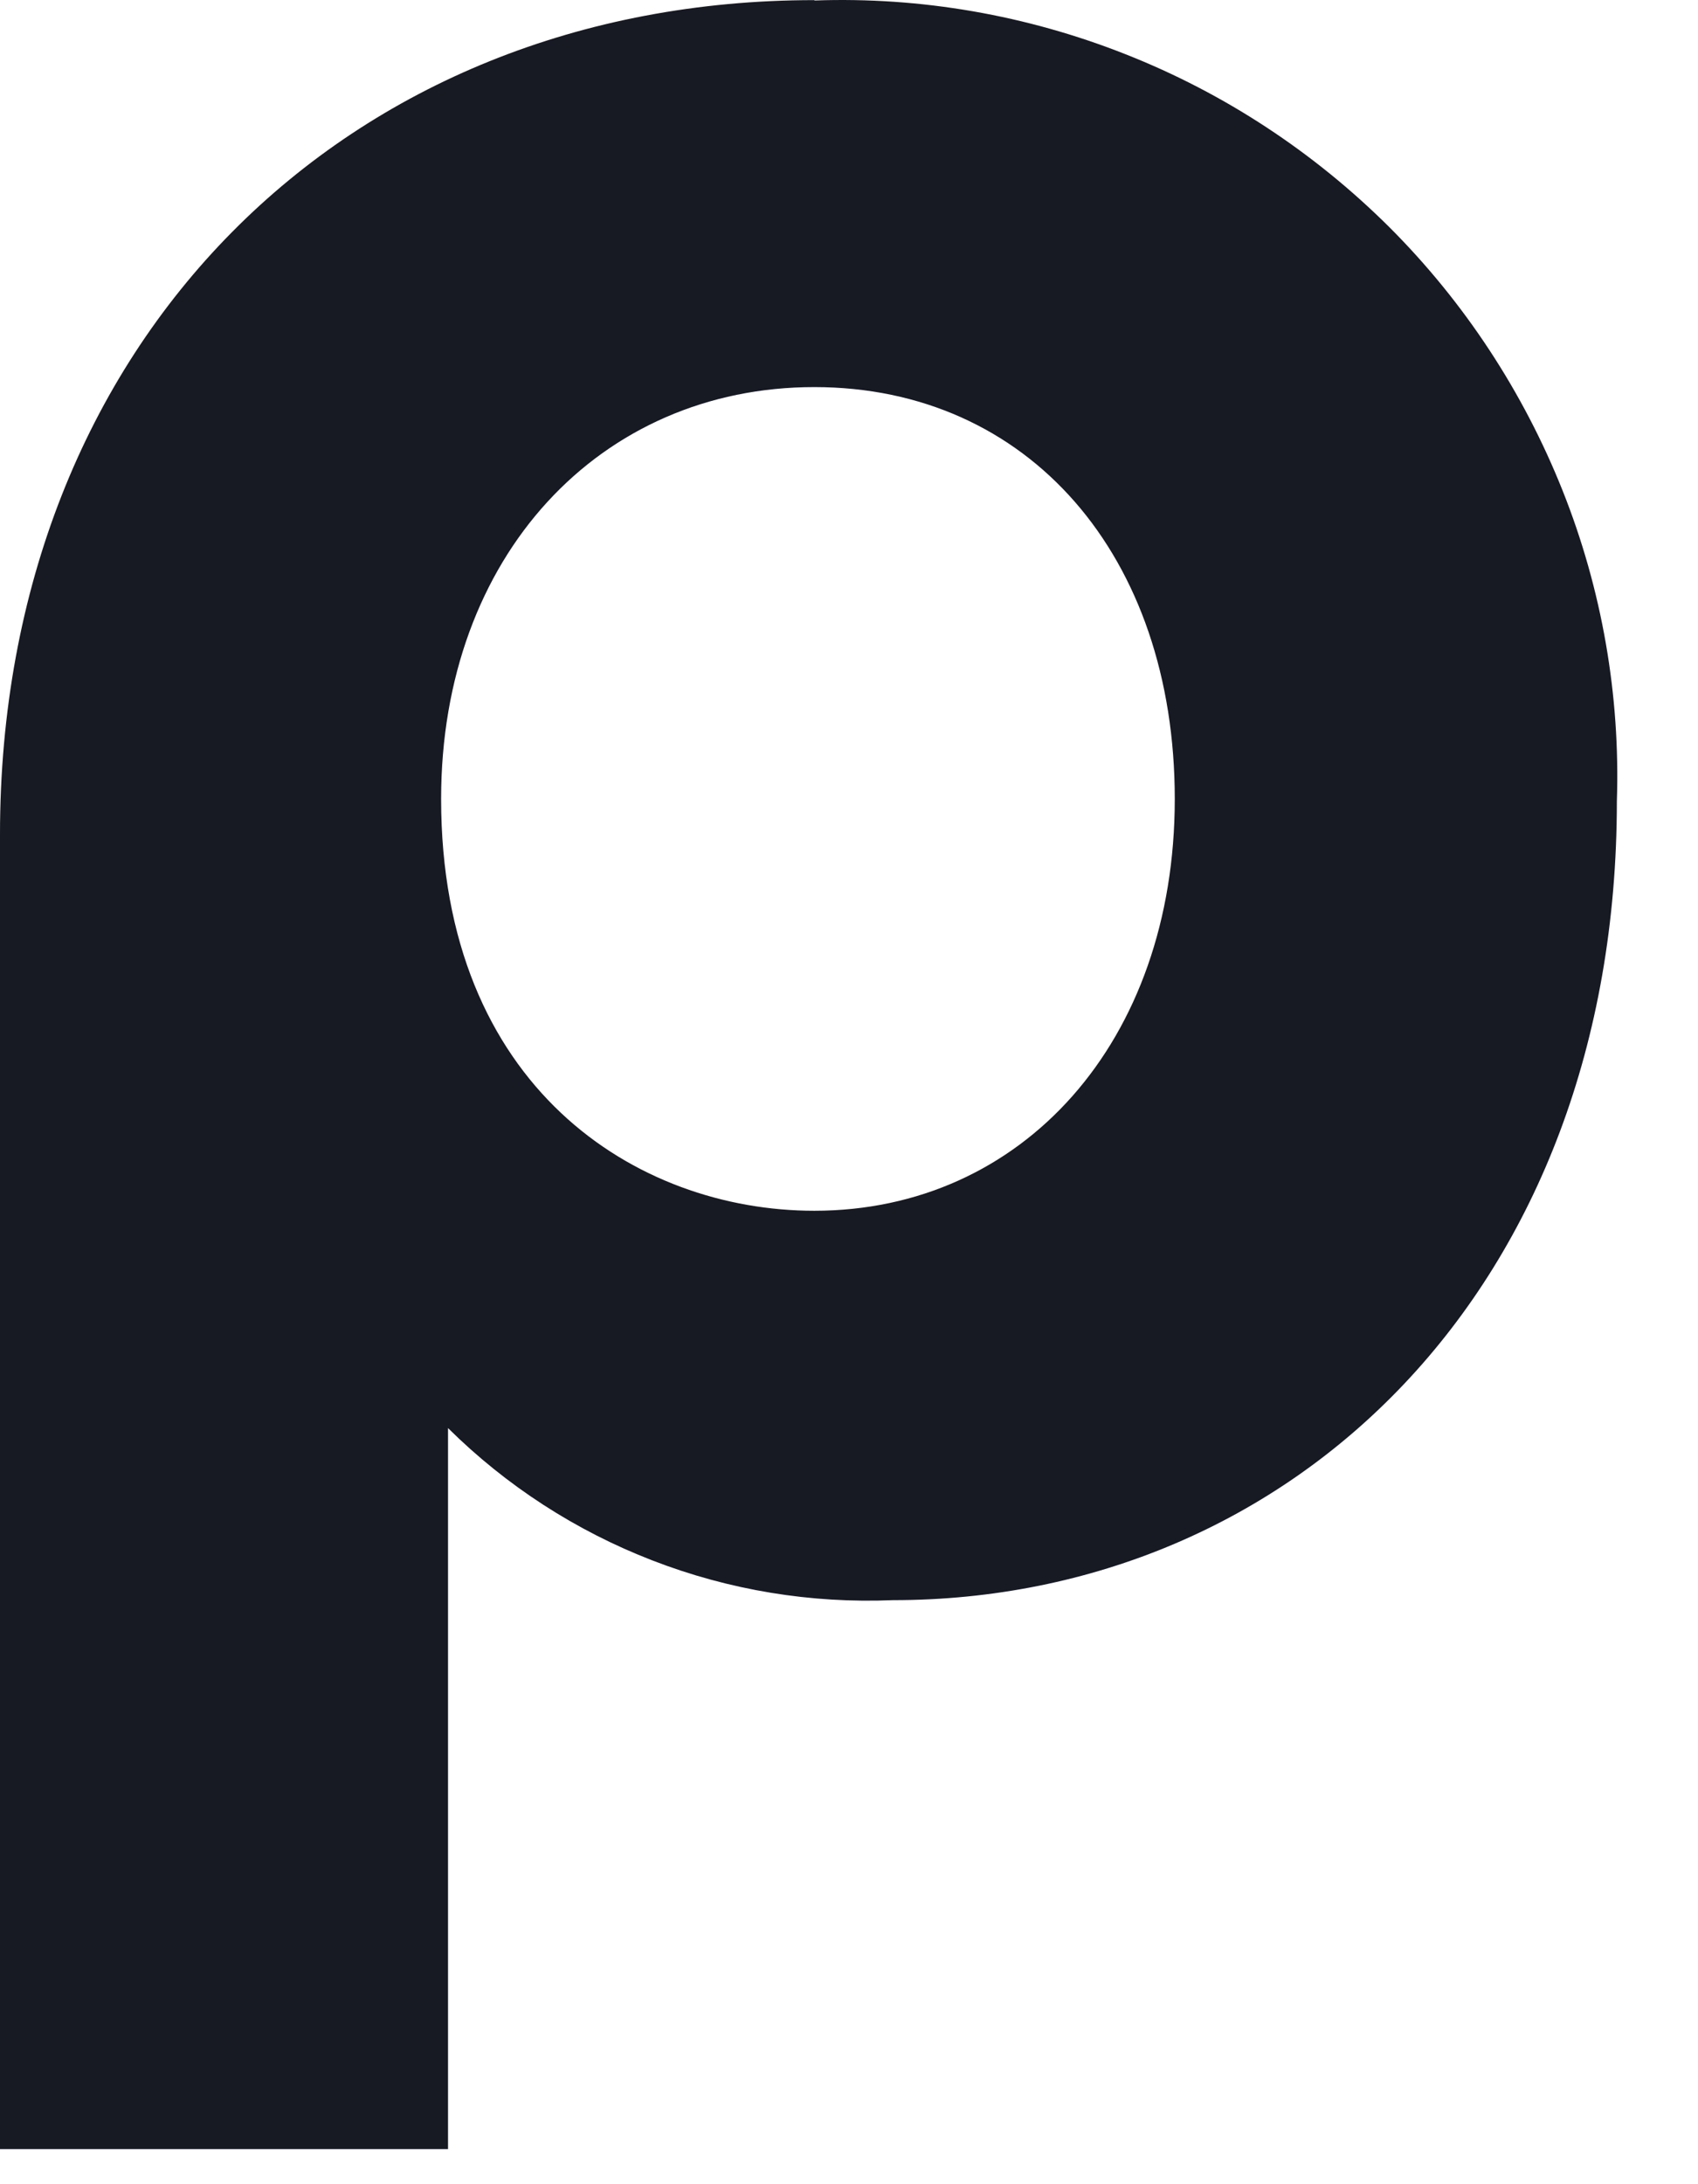 <?xml version="1.0" encoding="utf-8"?>
<svg xmlns="http://www.w3.org/2000/svg" fill="none" height="100%" overflow="visible" preserveAspectRatio="none" style="display: block;" viewBox="0 0 14 18" width="100%">
<path clip-rule="evenodd" d="M6.714 9.978C5.247 9.978 3.637 8.959 3.637 6.584C3.637 4.582 4.948 3.19 6.714 3.19C8.481 3.19 9.686 4.582 9.686 6.584C9.686 8.586 8.429 9.978 6.714 9.978ZM6.714 0.001C2.864 0.001 0 2.806 0 6.877V17.711H3.694V11.769C4.175 12.245 4.748 12.616 5.38 12.86C6.013 13.105 6.686 13.215 7.362 13.187C10.653 13.187 13.331 10.619 13.331 6.604C13.36 5.73 13.208 4.857 12.884 4.044C12.56 3.231 12.074 2.49 11.455 1.872C10.835 1.255 10.095 0.768 9.28 0.447C8.465 0.125 7.594 -0.027 6.717 0.004L6.714 0.001Z" fill="#171923" fill-rule="evenodd" id="Vector"/>
</svg>